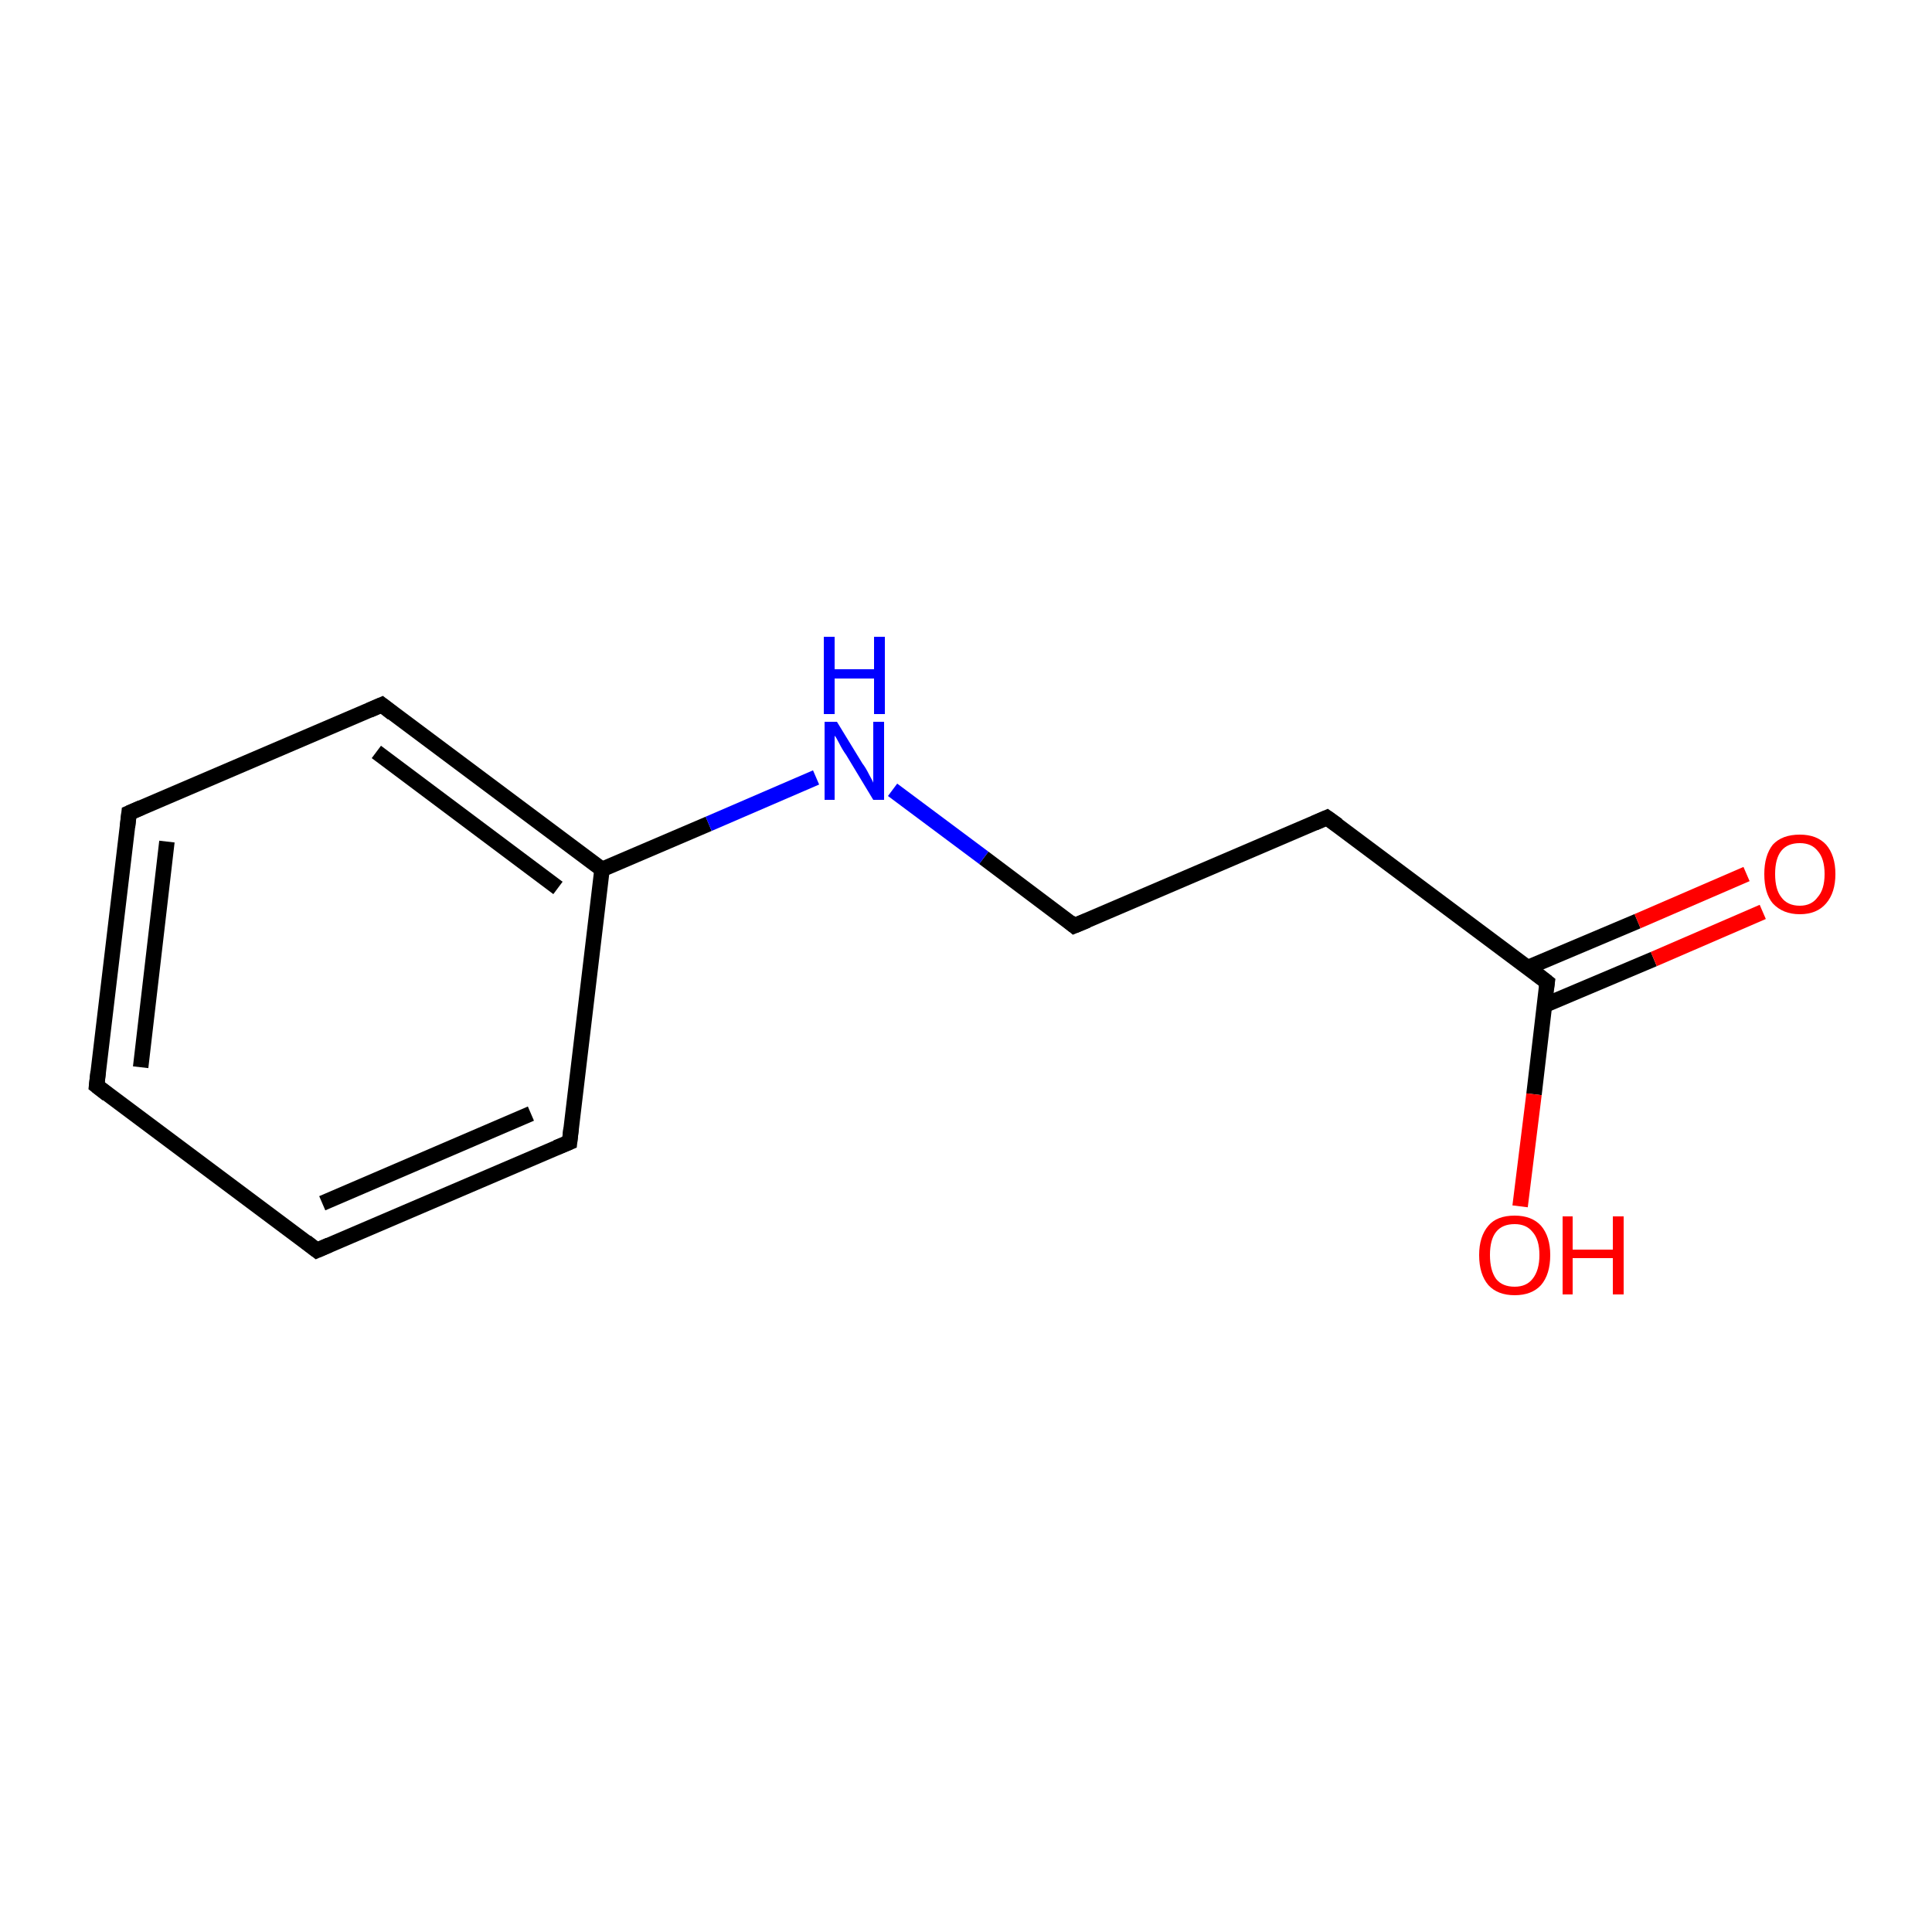 <?xml version='1.0' encoding='iso-8859-1'?>
<svg version='1.1' baseProfile='full'
              xmlns='http://www.w3.org/2000/svg'
                      xmlns:rdkit='http://www.rdkit.org/xml'
                      xmlns:xlink='http://www.w3.org/1999/xlink'
                  xml:space='preserve'
width='250px' height='250px' viewBox='0 0 250 250'>
<!-- END OF HEADER -->
<rect style='opacity:1.0;fill:#FFFFFF;stroke:none' width='250.0' height='250.0' x='0.0' y='0.0'> </rect>
<path class='bond-0 atom-0 atom-1' d='M 12.5,140.5 L 16.7,105.2' style='fill:none;fill-rule:evenodd;stroke:#000000;stroke-width:2.0px;stroke-linecap:butt;stroke-linejoin:miter;stroke-opacity:1' />
<path class='bond-0 atom-0 atom-1' d='M 18.2,138.1 L 21.6,108.9' style='fill:none;fill-rule:evenodd;stroke:#000000;stroke-width:2.0px;stroke-linecap:butt;stroke-linejoin:miter;stroke-opacity:1' />
<path class='bond-1 atom-0 atom-2' d='M 12.5,140.5 L 41.0,161.8' style='fill:none;fill-rule:evenodd;stroke:#000000;stroke-width:2.0px;stroke-linecap:butt;stroke-linejoin:miter;stroke-opacity:1' />
<path class='bond-2 atom-1 atom-3' d='M 16.7,105.2 L 49.4,91.2' style='fill:none;fill-rule:evenodd;stroke:#000000;stroke-width:2.0px;stroke-linecap:butt;stroke-linejoin:miter;stroke-opacity:1' />
<path class='bond-3 atom-2 atom-4' d='M 41.0,161.8 L 73.7,147.8' style='fill:none;fill-rule:evenodd;stroke:#000000;stroke-width:2.0px;stroke-linecap:butt;stroke-linejoin:miter;stroke-opacity:1' />
<path class='bond-3 atom-2 atom-4' d='M 41.7,155.7 L 68.7,144.1' style='fill:none;fill-rule:evenodd;stroke:#000000;stroke-width:2.0px;stroke-linecap:butt;stroke-linejoin:miter;stroke-opacity:1' />
<path class='bond-4 atom-3 atom-7' d='M 49.4,91.2 L 77.9,112.5' style='fill:none;fill-rule:evenodd;stroke:#000000;stroke-width:2.0px;stroke-linecap:butt;stroke-linejoin:miter;stroke-opacity:1' />
<path class='bond-4 atom-3 atom-7' d='M 48.7,97.3 L 72.2,114.9' style='fill:none;fill-rule:evenodd;stroke:#000000;stroke-width:2.0px;stroke-linecap:butt;stroke-linejoin:miter;stroke-opacity:1' />
<path class='bond-5 atom-4 atom-7' d='M 73.7,147.8 L 77.9,112.5' style='fill:none;fill-rule:evenodd;stroke:#000000;stroke-width:2.0px;stroke-linecap:butt;stroke-linejoin:miter;stroke-opacity:1' />
<path class='bond-6 atom-5 atom-6' d='M 171.7,105.8 L 139.0,119.8' style='fill:none;fill-rule:evenodd;stroke:#000000;stroke-width:2.0px;stroke-linecap:butt;stroke-linejoin:miter;stroke-opacity:1' />
<path class='bond-7 atom-5 atom-8' d='M 171.7,105.8 L 200.2,127.1' style='fill:none;fill-rule:evenodd;stroke:#000000;stroke-width:2.0px;stroke-linecap:butt;stroke-linejoin:miter;stroke-opacity:1' />
<path class='bond-8 atom-6 atom-9' d='M 139.0,119.8 L 127.3,111.0' style='fill:none;fill-rule:evenodd;stroke:#000000;stroke-width:2.0px;stroke-linecap:butt;stroke-linejoin:miter;stroke-opacity:1' />
<path class='bond-8 atom-6 atom-9' d='M 127.3,111.0 L 115.5,102.2' style='fill:none;fill-rule:evenodd;stroke:#0000FF;stroke-width:2.0px;stroke-linecap:butt;stroke-linejoin:miter;stroke-opacity:1' />
<path class='bond-9 atom-7 atom-9' d='M 77.9,112.5 L 91.7,106.6' style='fill:none;fill-rule:evenodd;stroke:#000000;stroke-width:2.0px;stroke-linecap:butt;stroke-linejoin:miter;stroke-opacity:1' />
<path class='bond-9 atom-7 atom-9' d='M 91.7,106.6 L 105.6,100.6' style='fill:none;fill-rule:evenodd;stroke:#0000FF;stroke-width:2.0px;stroke-linecap:butt;stroke-linejoin:miter;stroke-opacity:1' />
<path class='bond-10 atom-8 atom-10' d='M 199.8,130.1 L 214.0,124.1' style='fill:none;fill-rule:evenodd;stroke:#000000;stroke-width:2.0px;stroke-linecap:butt;stroke-linejoin:miter;stroke-opacity:1' />
<path class='bond-10 atom-8 atom-10' d='M 214.0,124.1 L 228.1,118.0' style='fill:none;fill-rule:evenodd;stroke:#FF0000;stroke-width:2.0px;stroke-linecap:butt;stroke-linejoin:miter;stroke-opacity:1' />
<path class='bond-10 atom-8 atom-10' d='M 197.7,125.2 L 211.9,119.2' style='fill:none;fill-rule:evenodd;stroke:#000000;stroke-width:2.0px;stroke-linecap:butt;stroke-linejoin:miter;stroke-opacity:1' />
<path class='bond-10 atom-8 atom-10' d='M 211.9,119.2 L 226.0,113.1' style='fill:none;fill-rule:evenodd;stroke:#FF0000;stroke-width:2.0px;stroke-linecap:butt;stroke-linejoin:miter;stroke-opacity:1' />
<path class='bond-11 atom-8 atom-11' d='M 200.2,127.1 L 198.5,141.6' style='fill:none;fill-rule:evenodd;stroke:#000000;stroke-width:2.0px;stroke-linecap:butt;stroke-linejoin:miter;stroke-opacity:1' />
<path class='bond-11 atom-8 atom-11' d='M 198.5,141.6 L 196.7,156.1' style='fill:none;fill-rule:evenodd;stroke:#FF0000;stroke-width:2.0px;stroke-linecap:butt;stroke-linejoin:miter;stroke-opacity:1' />
<path d='M 12.7,138.7 L 12.5,140.5 L 13.9,141.6' style='fill:none;stroke:#000000;stroke-width:2.0px;stroke-linecap:butt;stroke-linejoin:miter;stroke-opacity:1;' />
<path d='M 16.5,107.0 L 16.7,105.2 L 18.3,104.5' style='fill:none;stroke:#000000;stroke-width:2.0px;stroke-linecap:butt;stroke-linejoin:miter;stroke-opacity:1;' />
<path d='M 39.6,160.7 L 41.0,161.8 L 42.6,161.1' style='fill:none;stroke:#000000;stroke-width:2.0px;stroke-linecap:butt;stroke-linejoin:miter;stroke-opacity:1;' />
<path d='M 47.8,91.9 L 49.4,91.2 L 50.8,92.3' style='fill:none;stroke:#000000;stroke-width:2.0px;stroke-linecap:butt;stroke-linejoin:miter;stroke-opacity:1;' />
<path d='M 72.0,148.5 L 73.7,147.8 L 73.9,146.0' style='fill:none;stroke:#000000;stroke-width:2.0px;stroke-linecap:butt;stroke-linejoin:miter;stroke-opacity:1;' />
<path d='M 170.1,106.5 L 171.7,105.8 L 173.1,106.8' style='fill:none;stroke:#000000;stroke-width:2.0px;stroke-linecap:butt;stroke-linejoin:miter;stroke-opacity:1;' />
<path d='M 140.7,119.1 L 139.0,119.8 L 138.4,119.3' style='fill:none;stroke:#000000;stroke-width:2.0px;stroke-linecap:butt;stroke-linejoin:miter;stroke-opacity:1;' />
<path d='M 198.8,126.0 L 200.2,127.1 L 200.1,127.8' style='fill:none;stroke:#000000;stroke-width:2.0px;stroke-linecap:butt;stroke-linejoin:miter;stroke-opacity:1;' />
<path class='atom-9' d='M 108.3 93.4
L 111.6 98.8
Q 112.0 99.3, 112.5 100.3
Q 113.0 101.2, 113.0 101.3
L 113.0 93.4
L 114.4 93.4
L 114.4 103.5
L 113.0 103.5
L 109.5 97.7
Q 109.0 97.0, 108.6 96.2
Q 108.2 95.4, 108.0 95.2
L 108.0 103.5
L 106.7 103.5
L 106.7 93.4
L 108.3 93.4
' fill='#0000FF'/>
<path class='atom-9' d='M 106.6 82.4
L 108.0 82.4
L 108.0 86.6
L 113.1 86.6
L 113.1 82.4
L 114.5 82.4
L 114.5 92.4
L 113.1 92.4
L 113.1 87.8
L 108.0 87.8
L 108.0 92.4
L 106.6 92.4
L 106.6 82.4
' fill='#0000FF'/>
<path class='atom-10' d='M 228.3 113.1
Q 228.3 110.7, 229.4 109.3
Q 230.6 108.0, 232.9 108.0
Q 235.1 108.0, 236.3 109.3
Q 237.5 110.7, 237.5 113.1
Q 237.5 115.5, 236.3 116.9
Q 235.1 118.3, 232.9 118.3
Q 230.7 118.3, 229.4 116.9
Q 228.3 115.6, 228.3 113.1
M 232.9 117.2
Q 234.4 117.2, 235.2 116.1
Q 236.1 115.1, 236.1 113.1
Q 236.1 111.1, 235.2 110.1
Q 234.4 109.1, 232.9 109.1
Q 231.3 109.1, 230.5 110.1
Q 229.7 111.1, 229.7 113.1
Q 229.7 115.1, 230.5 116.1
Q 231.3 117.2, 232.9 117.2
' fill='#FF0000'/>
<path class='atom-11' d='M 191.4 162.4
Q 191.4 160.0, 192.6 158.6
Q 193.7 157.3, 196.0 157.3
Q 198.2 157.3, 199.4 158.6
Q 200.6 160.0, 200.6 162.4
Q 200.6 164.9, 199.4 166.3
Q 198.2 167.6, 196.0 167.6
Q 193.8 167.6, 192.6 166.3
Q 191.4 164.9, 191.4 162.4
M 196.0 166.5
Q 197.5 166.5, 198.3 165.5
Q 199.2 164.4, 199.2 162.4
Q 199.2 160.4, 198.3 159.4
Q 197.5 158.4, 196.0 158.4
Q 194.4 158.4, 193.6 159.4
Q 192.8 160.4, 192.8 162.4
Q 192.8 164.4, 193.6 165.5
Q 194.4 166.5, 196.0 166.5
' fill='#FF0000'/>
<path class='atom-11' d='M 202.2 157.4
L 203.5 157.4
L 203.5 161.7
L 208.7 161.7
L 208.7 157.4
L 210.1 157.4
L 210.1 167.5
L 208.7 167.5
L 208.7 162.8
L 203.5 162.8
L 203.5 167.5
L 202.2 167.5
L 202.2 157.4
' fill='#FF0000'/>
</svg>
